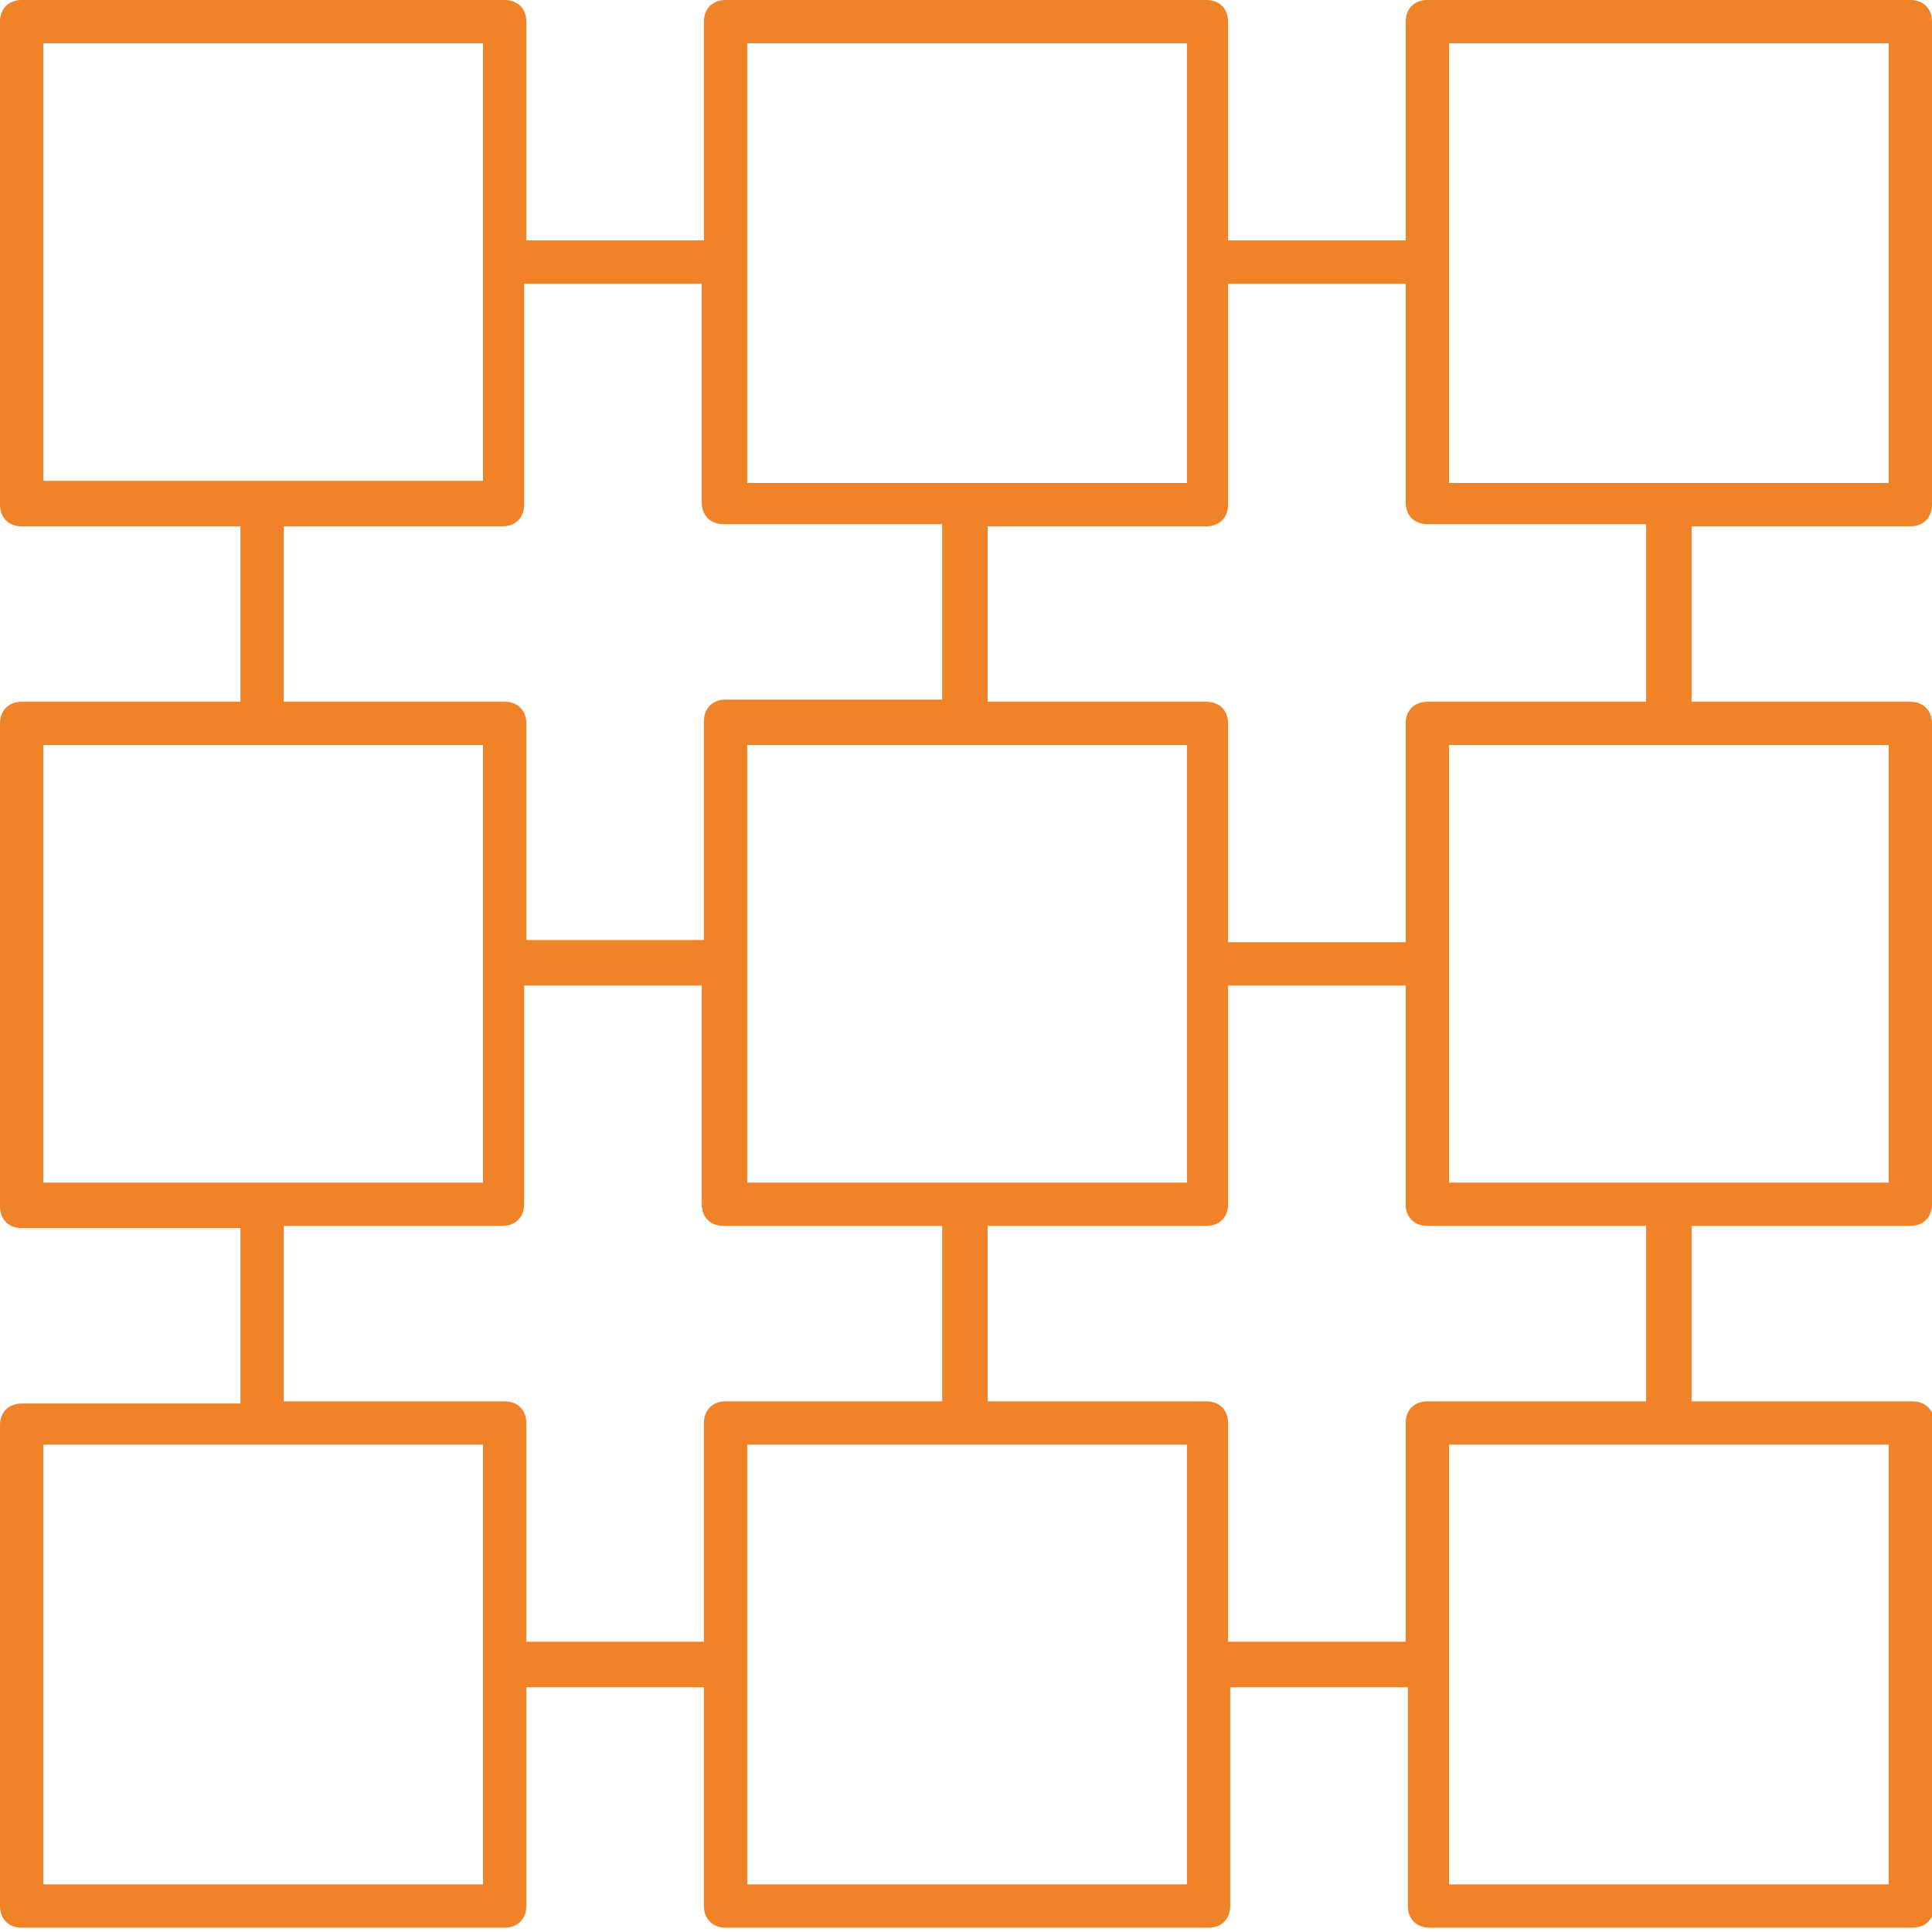 <svg width="87" height="87" viewBox="0 0 87 87" fill="none" xmlns="http://www.w3.org/2000/svg">
<path d="M86.025 23.701C86.61 23.701 87 23.311 87 22.725V0.975C87 0.39 86.61 0 86.025 0H64.275C63.69 0 63.299 0.39 63.299 0.975V10.826H55.302V0.975C55.302 0.39 54.911 0 54.326 0H32.674C32.089 0 31.698 0.39 31.698 0.975V10.826H23.701V0.975C23.701 0.39 23.311 0 22.725 0H0.975C0.39 0 0 0.39 0 0.975V22.725C0 23.311 0.39 23.701 0.975 23.701H10.826V31.601H0.975C0.39 31.601 0 31.991 0 32.576V54.326C0 54.911 0.39 55.302 0.975 55.302H10.826V63.202H0.975C0.39 63.202 0 63.592 0 64.177V85.83C0 86.415 0.39 86.805 0.975 86.805H22.725C23.311 86.805 23.701 86.415 23.701 85.83V75.979H31.698V85.83C31.698 86.415 32.089 86.805 32.674 86.805H54.424C55.009 86.805 55.399 86.415 55.399 85.83V75.979H63.397V85.83C63.397 86.415 63.787 86.805 64.372 86.805H86.122C86.707 86.805 87.097 86.415 87.097 85.83V64.08C87.097 63.494 86.707 63.104 86.122 63.104H76.174V55.204H86.025C86.61 55.204 87 54.814 87 54.229V32.576C87 31.991 86.61 31.601 86.025 31.601H76.174V23.701H86.025ZM65.25 1.951H85.049V21.75H65.25V1.951ZM33.649 1.951H53.448V21.75H33.649V1.951ZM1.951 1.951H21.75V11.802V21.652H1.951V1.951ZM12.777 23.701H22.628C23.213 23.701 23.603 23.311 23.603 22.725V12.777H31.601V22.628C31.601 23.213 31.991 23.603 32.576 23.603H42.427V31.503H32.674C32.089 31.503 31.698 31.893 31.698 32.479V42.33H23.701V32.576C23.701 31.991 23.311 31.601 22.725 31.601H12.777V23.701ZM53.351 53.253H33.649V33.552H53.448V53.253H53.351ZM1.951 33.552H21.75V43.403V53.253H1.951V33.552ZM1.951 84.854V65.055H21.75V74.906V84.854H1.951ZM23.701 74.028V64.08C23.701 63.494 23.311 63.104 22.725 63.104H12.777V55.204H22.628C23.213 55.204 23.603 54.814 23.603 54.229V44.378H31.601V54.229C31.601 54.814 31.991 55.204 32.576 55.204H42.427V63.104H32.674C32.089 63.104 31.698 63.494 31.698 64.08V73.93H23.701V74.028ZM53.351 84.854H33.649V65.055H53.448V84.854H53.351ZM85.049 84.854H65.25V65.055H85.049V84.854ZM74.223 63.104H64.275C63.69 63.104 63.299 63.494 63.299 64.08V73.93H55.302V64.08C55.302 63.494 54.911 63.104 54.326 63.104H44.475V55.204H54.326C54.911 55.204 55.302 54.814 55.302 54.229V44.378H63.299V54.229C63.299 54.814 63.69 55.204 64.275 55.204H74.126V63.104H74.223ZM85.049 53.253H65.25V33.552H85.049V53.253ZM74.223 31.601H64.275C63.69 31.601 63.299 31.991 63.299 32.576V42.427H55.302V32.576C55.302 31.991 54.911 31.601 54.326 31.601H44.475V23.701H54.326C54.911 23.701 55.302 23.311 55.302 22.725V12.777H63.299V22.628C63.299 23.213 63.69 23.603 64.275 23.603H74.126V31.601H74.223Z" fill="#F08327"/>
</svg>
